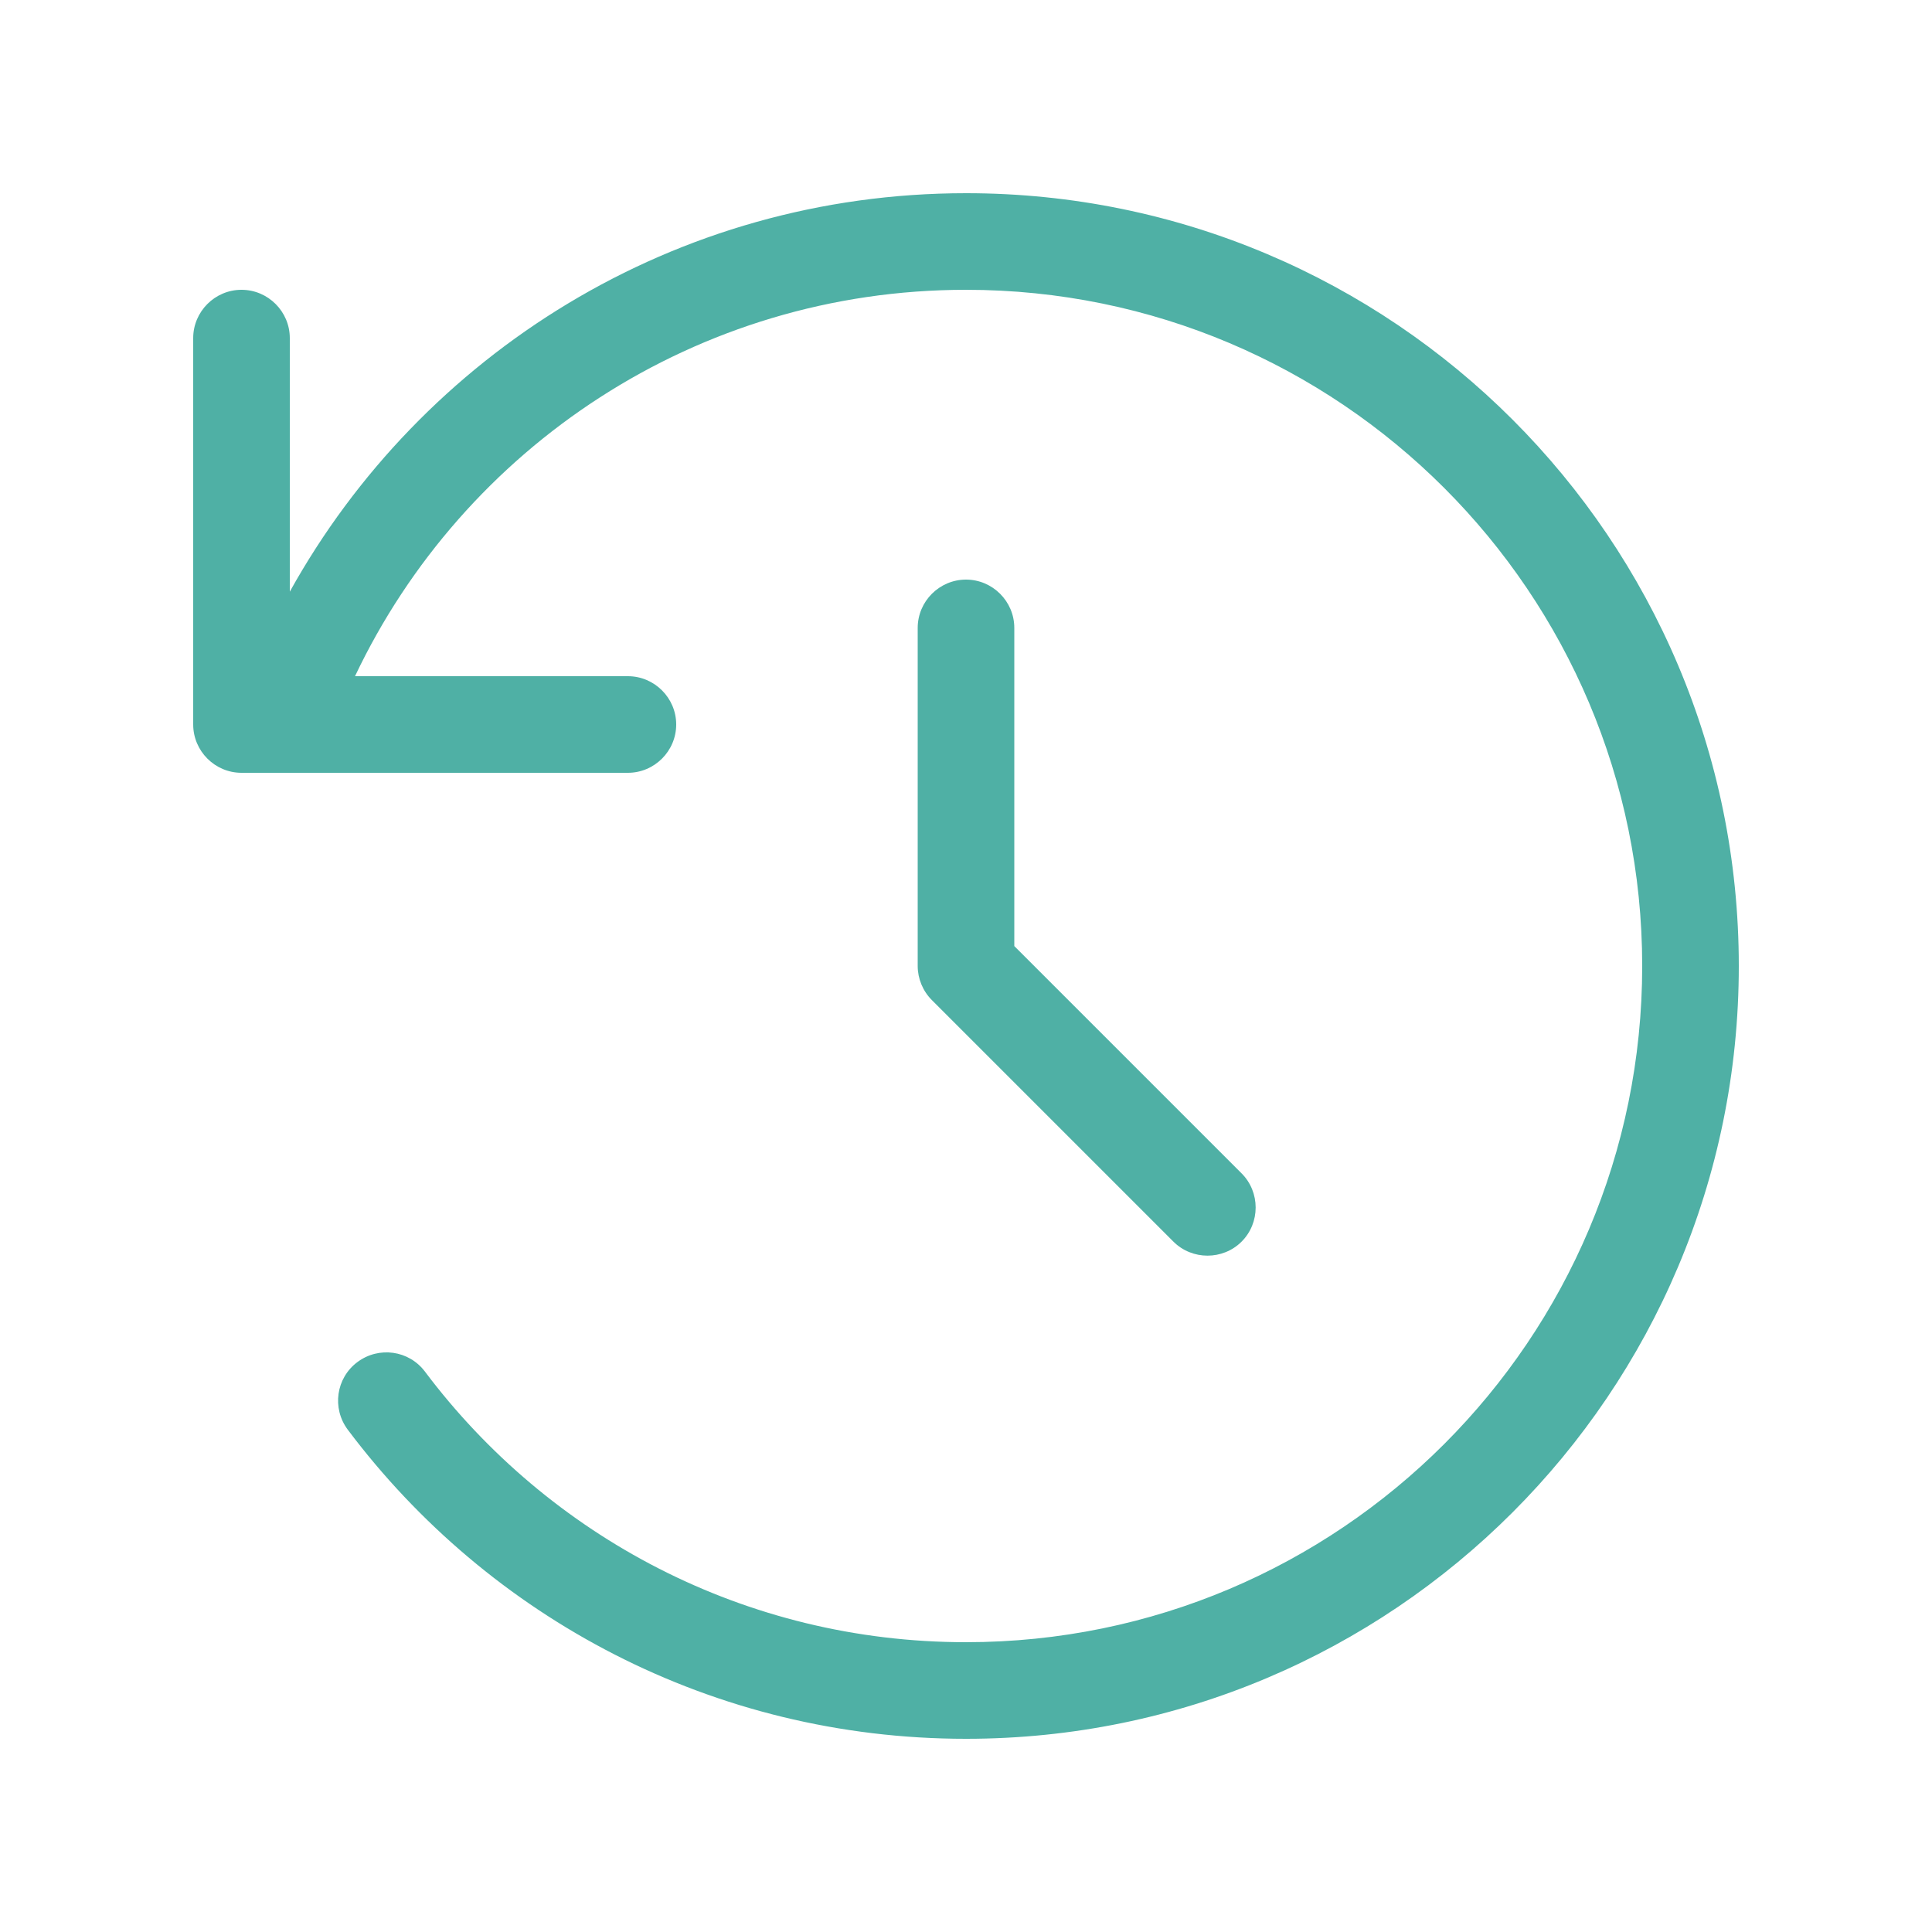 <svg xmlns="http://www.w3.org/2000/svg" viewBox="0 0 640 640"><!--!Font Awesome Pro 7.0.0 by @fontawesome - https://fontawesome.com License - https://fontawesome.com/license (Commercial License) Copyright 2025 Fonticons, Inc.--><path fill="#4fb0a5" d="M96 196L96 112C96 103.2 88.8 96 80 96C71.2 96 64 103.2 64 112L64 240C64 248.8 71.2 256 80 256L208 256C216.8 256 224 248.8 224 240C224 231.2 216.8 224 208 224L117.6 224C153.5 148.3 230.7 96 320 96C443.7 96 544 196.3 544 320C544 443.7 443.7 544 320 544C246.7 544 181.7 508.8 140.8 454.4C135.5 447.3 125.5 445.9 118.4 451.2C111.3 456.5 109.9 466.5 115.2 473.6C161.9 535.8 236.2 576 320 576C461.4 576 576 461.4 576 320C576 178.6 461.4 64 320 64C223.6 64 139.7 117.3 96 196zM320 192C311.2 192 304 199.2 304 208L304 320C304 324.2 305.7 328.3 308.7 331.3L388.7 411.3C394.9 417.5 405.1 417.5 411.3 411.3C417.5 405.1 417.5 394.9 411.3 388.7L336 313.4L336 208C336 199.2 328.8 192 320 192z"/></svg>